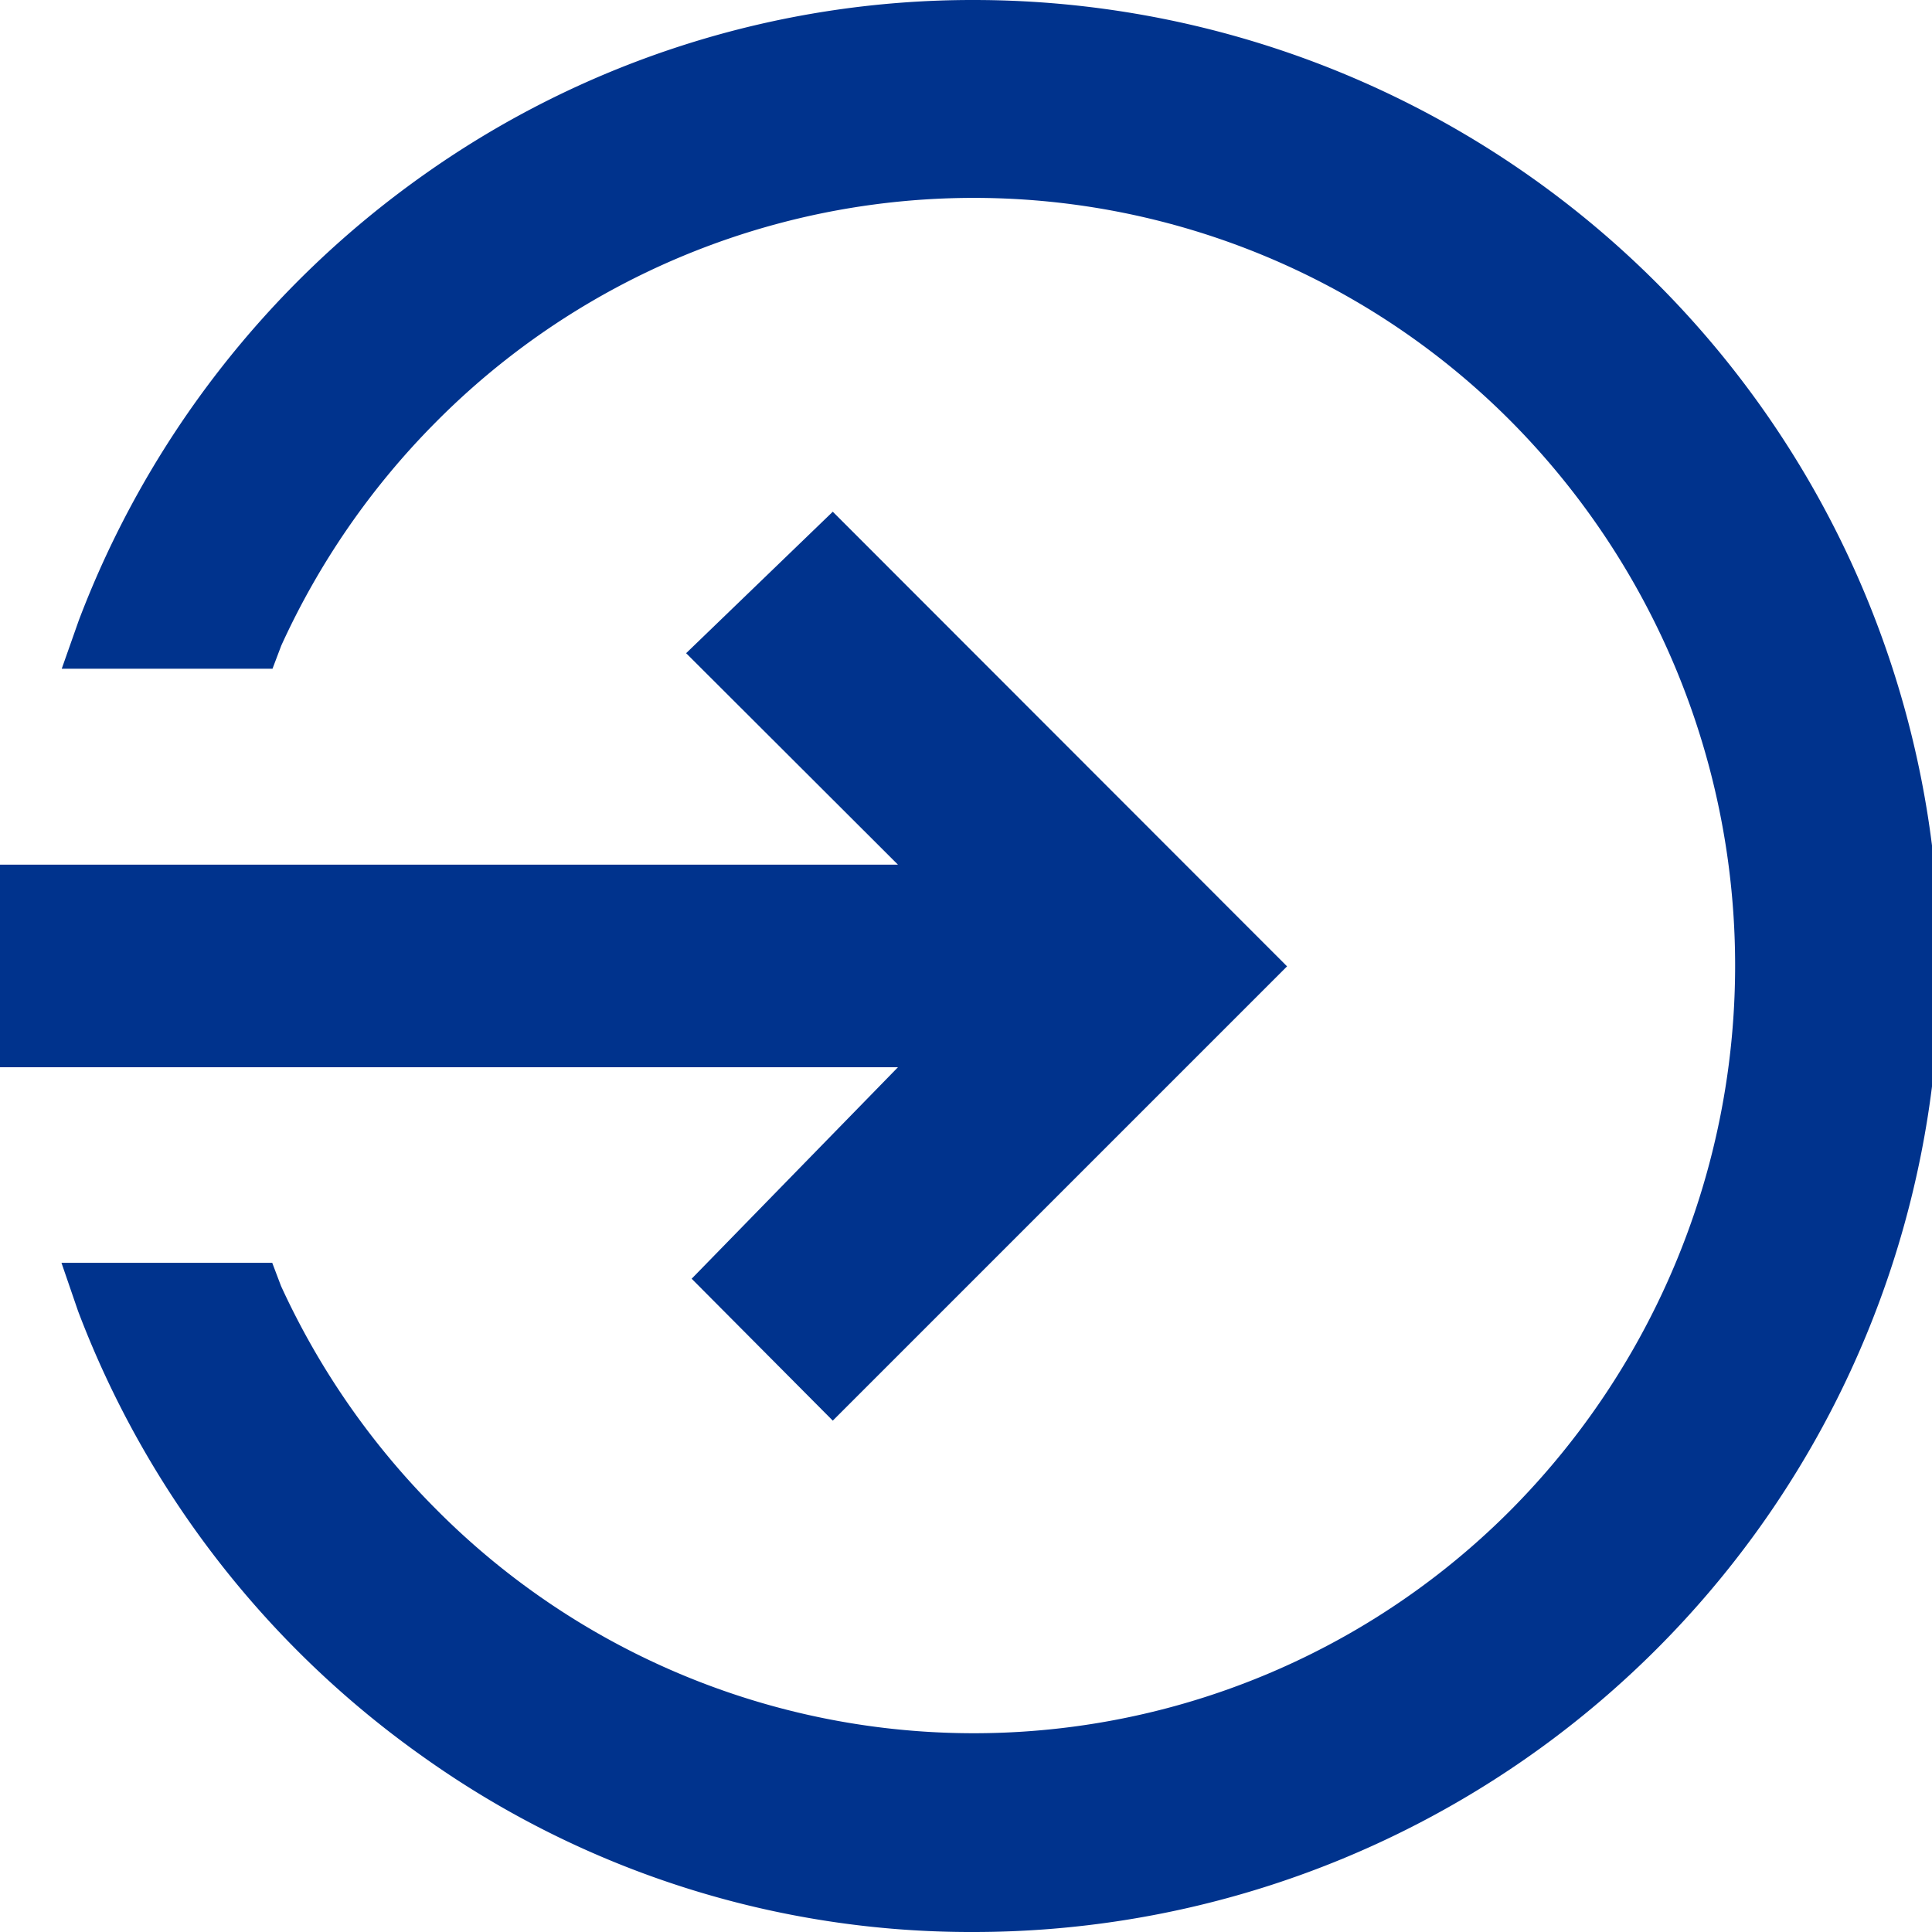 <svg xmlns="http://www.w3.org/2000/svg" width="22" height="22" viewBox="0 0 22 22">
    <g id="Icon_ionic-md-log-in" data-name="Icon ionic-md-log-in" transform="translate(-3.375 -3.375)">
        <path id="Tracé_277" data-name="Tracé 277" d="M14.464,3.375A10.8,10.8,0,0,0,8.212,5.358,10.984,10.984,0,0,0,4.272,10.44l-.194.55h2.4l.1-.264A8.753,8.753,0,0,1,8.332,8.188a8.625,8.625,0,0,1,12.264,0,8.8,8.8,0,0,1,0,12.364,8.625,8.625,0,0,1-12.264,0,8.76,8.76,0,0,1-1.757-2.533l-.1-.264h-2.4l.189.55a10.984,10.984,0,0,0,3.939,5.082,10.744,10.744,0,0,0,6.258,1.988,11,11,0,0,0,0-22Z" transform="translate(0 0)" fill="#00338d"/>
        <path id="Tracé_278" data-name="Tracé 278" d="M3.375,17.576H13.6l-2.349,2.408L12.858,21.6l5.173-5.173L12.858,11.25l-1.67,1.611L13.6,15.269H3.375Z" transform="translate(0 -2.048)" fill="#00338d"/>
    </g>
</svg>
